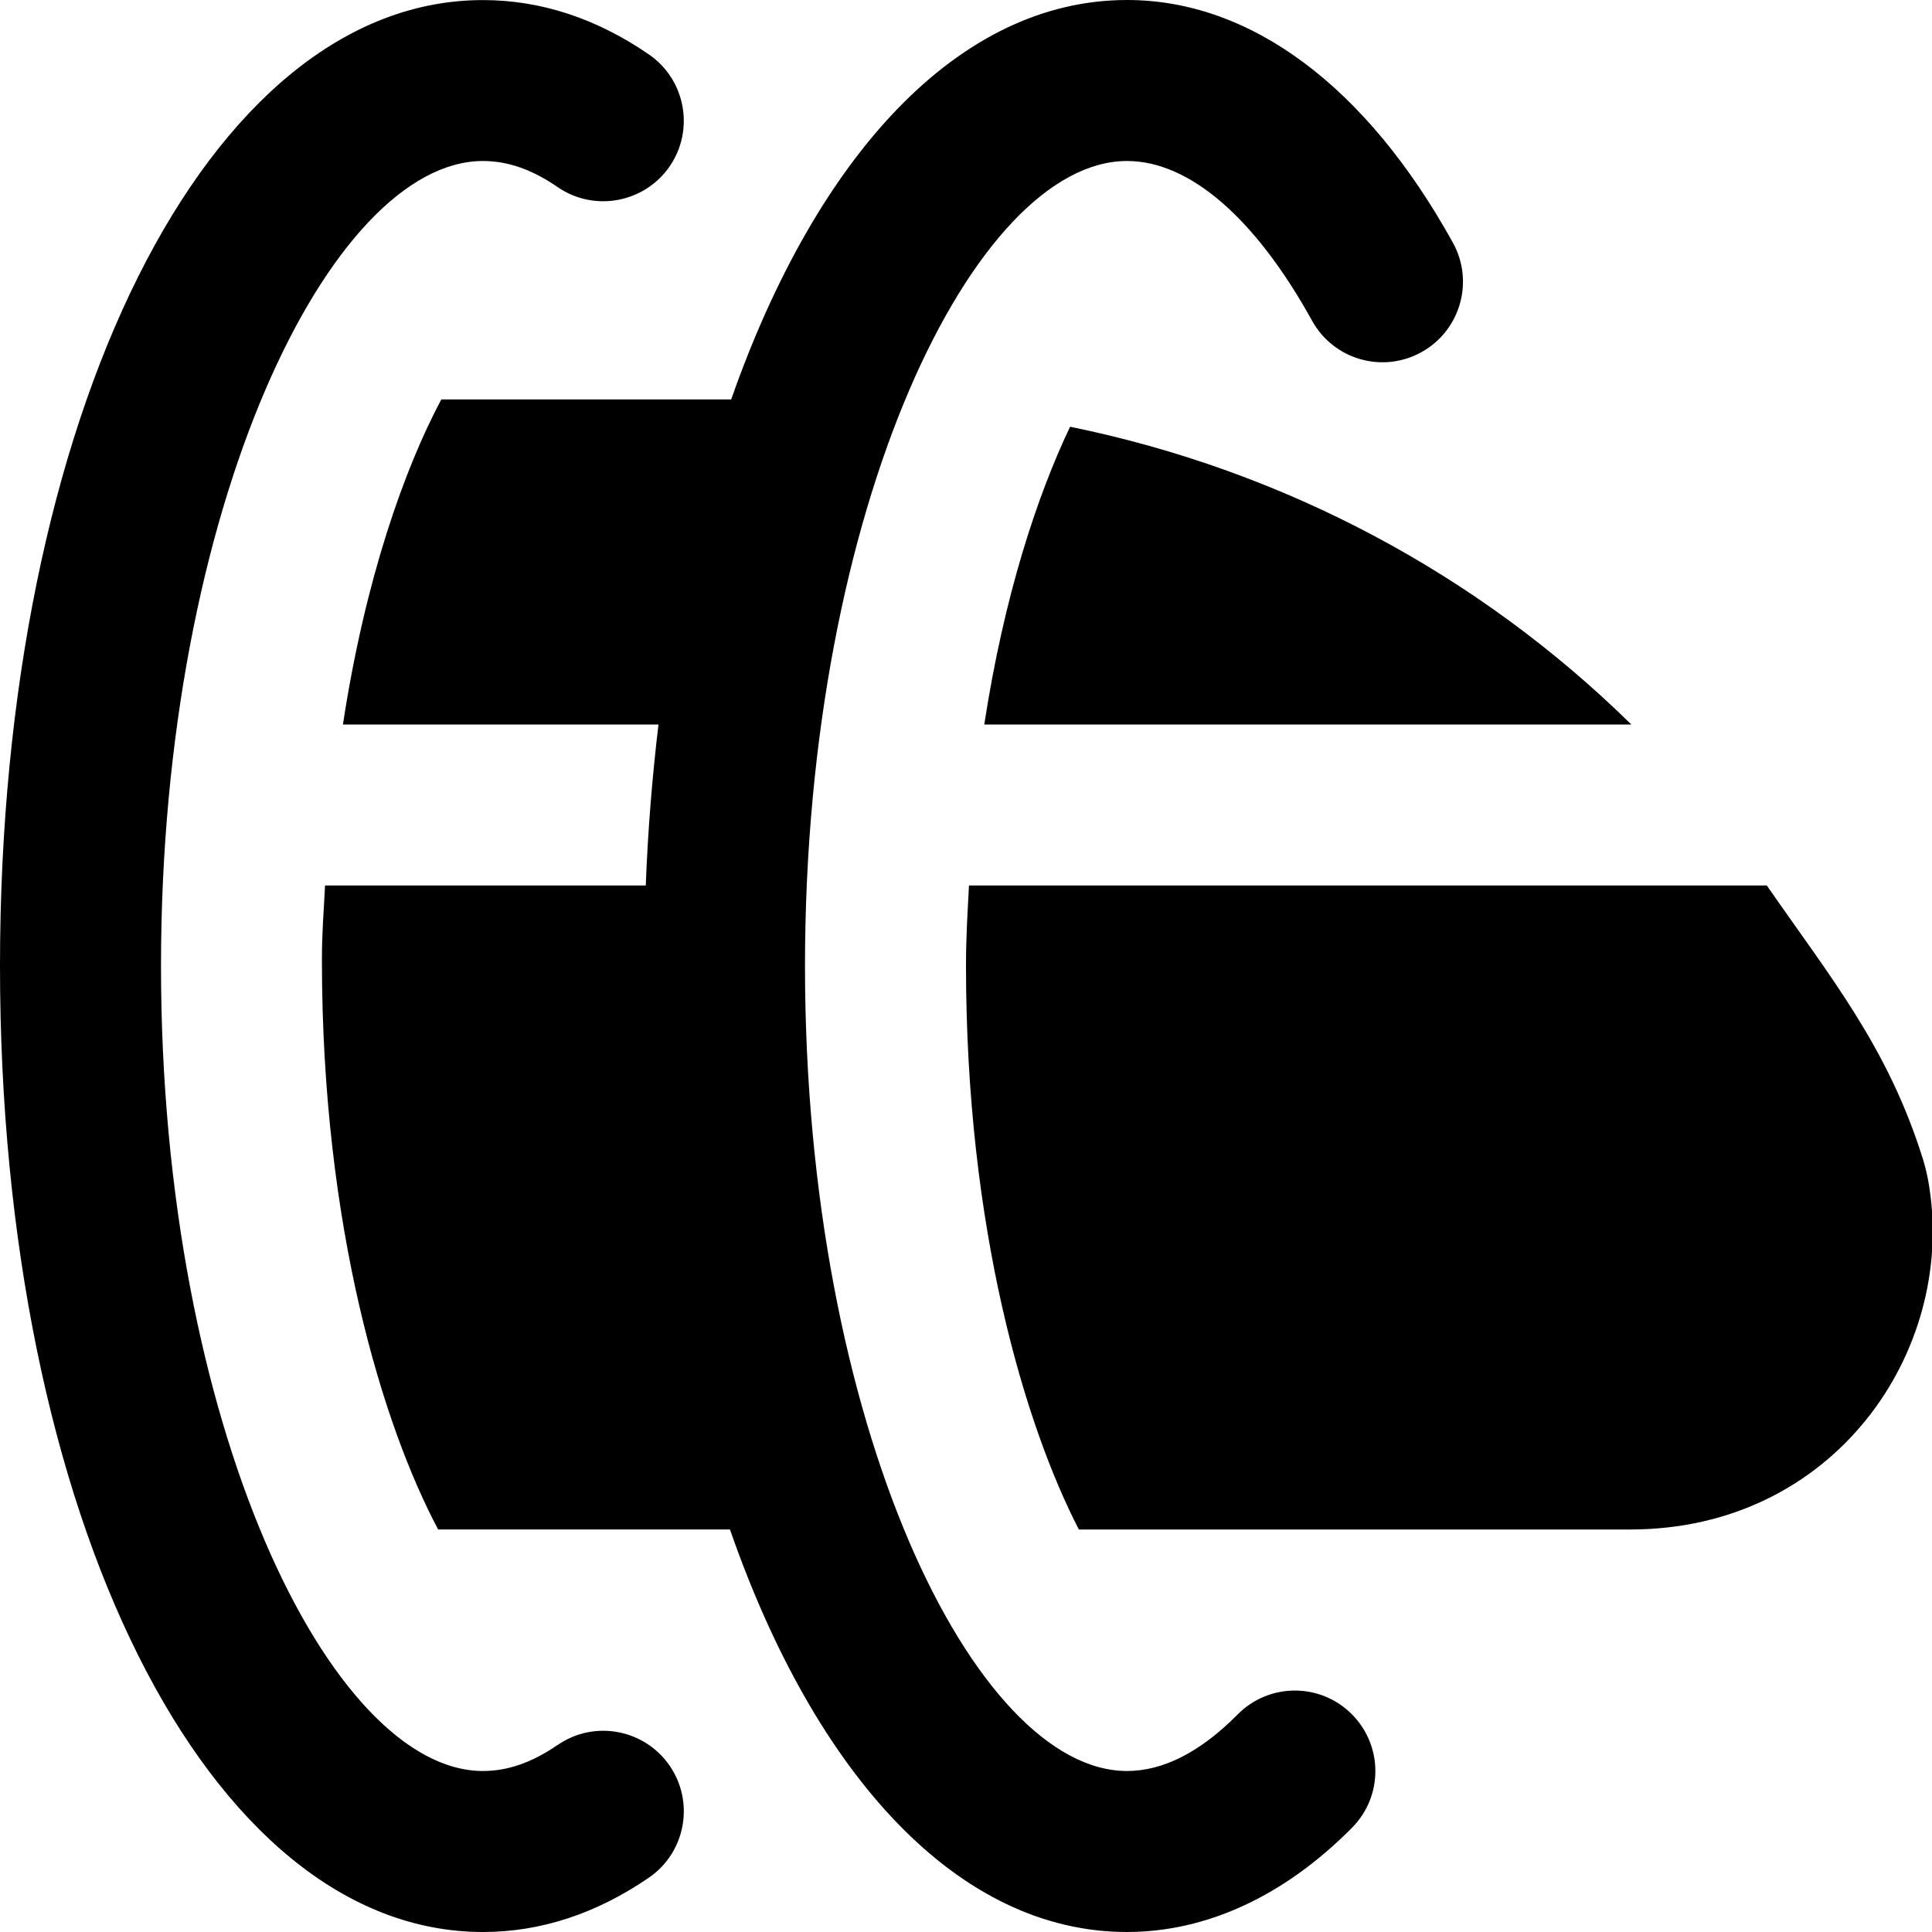 <?xml version="1.0" encoding="UTF-8"?>
<svg xmlns="http://www.w3.org/2000/svg" id="Layer_1" data-name="Layer 1" viewBox="0 0 24 24">
  <path d="M20.25,19h-6.848c-.67-1.299-1.402-3.736-1.402-7,0-.375,.019-.649,.037-1h9.911c.793,1.145,1.502,2.004,1.937,3.391,.035,.111,.062,.229,.081,.353,.321,2.044-1.177,4.256-3.716,4.256Zm-13.323,2.676c-.316,.218-.619,.324-.927,.324-1.888,0-4-4.276-4-10S4.112,2,6,2c.308,0,.611,.106,.927,.324,.455,.313,1.077,.197,1.391-.256,.313-.455,.198-1.078-.256-1.391-.652-.449-1.346-.676-2.062-.676C2.58,0,0,5.159,0,12s2.58,12,6,12c.716,0,1.41-.228,2.062-.676,.455-.313,.569-.936,.256-1.391-.314-.454-.936-.57-1.391-.256Zm8.448-.379c-.461,.466-.924,.703-1.375,.703-1.888,0-4-4.276-4-10S12.112,2,14,2c.775,0,1.592,.705,2.299,1.984,.267,.483,.874,.659,1.358,.391,.483-.267,.659-.875,.392-1.359-1.075-1.945-2.513-3.016-4.049-3.016-2.083,0-3.85,1.92-4.917,4.962h-3.601c-.458,.86-.946,2.23-1.222,4.038h3.92c-.077,.645-.132,1.311-.158,2h-3.984c-.016,.33-.039,.572-.039,.923,0,3.332,.763,5.796,1.444,7.077h3.625c1.065,3.064,2.839,5,4.931,5,.991,0,1.958-.448,2.797-1.296,.389-.393,.385-1.025-.008-1.414-.392-.389-1.026-.385-1.414,.008Zm-3.149-12.297h8.039c-1.896-1.864-4.308-3.155-6.972-3.699-.409,.859-.82,2.098-1.066,3.699Z"/>
</svg>
